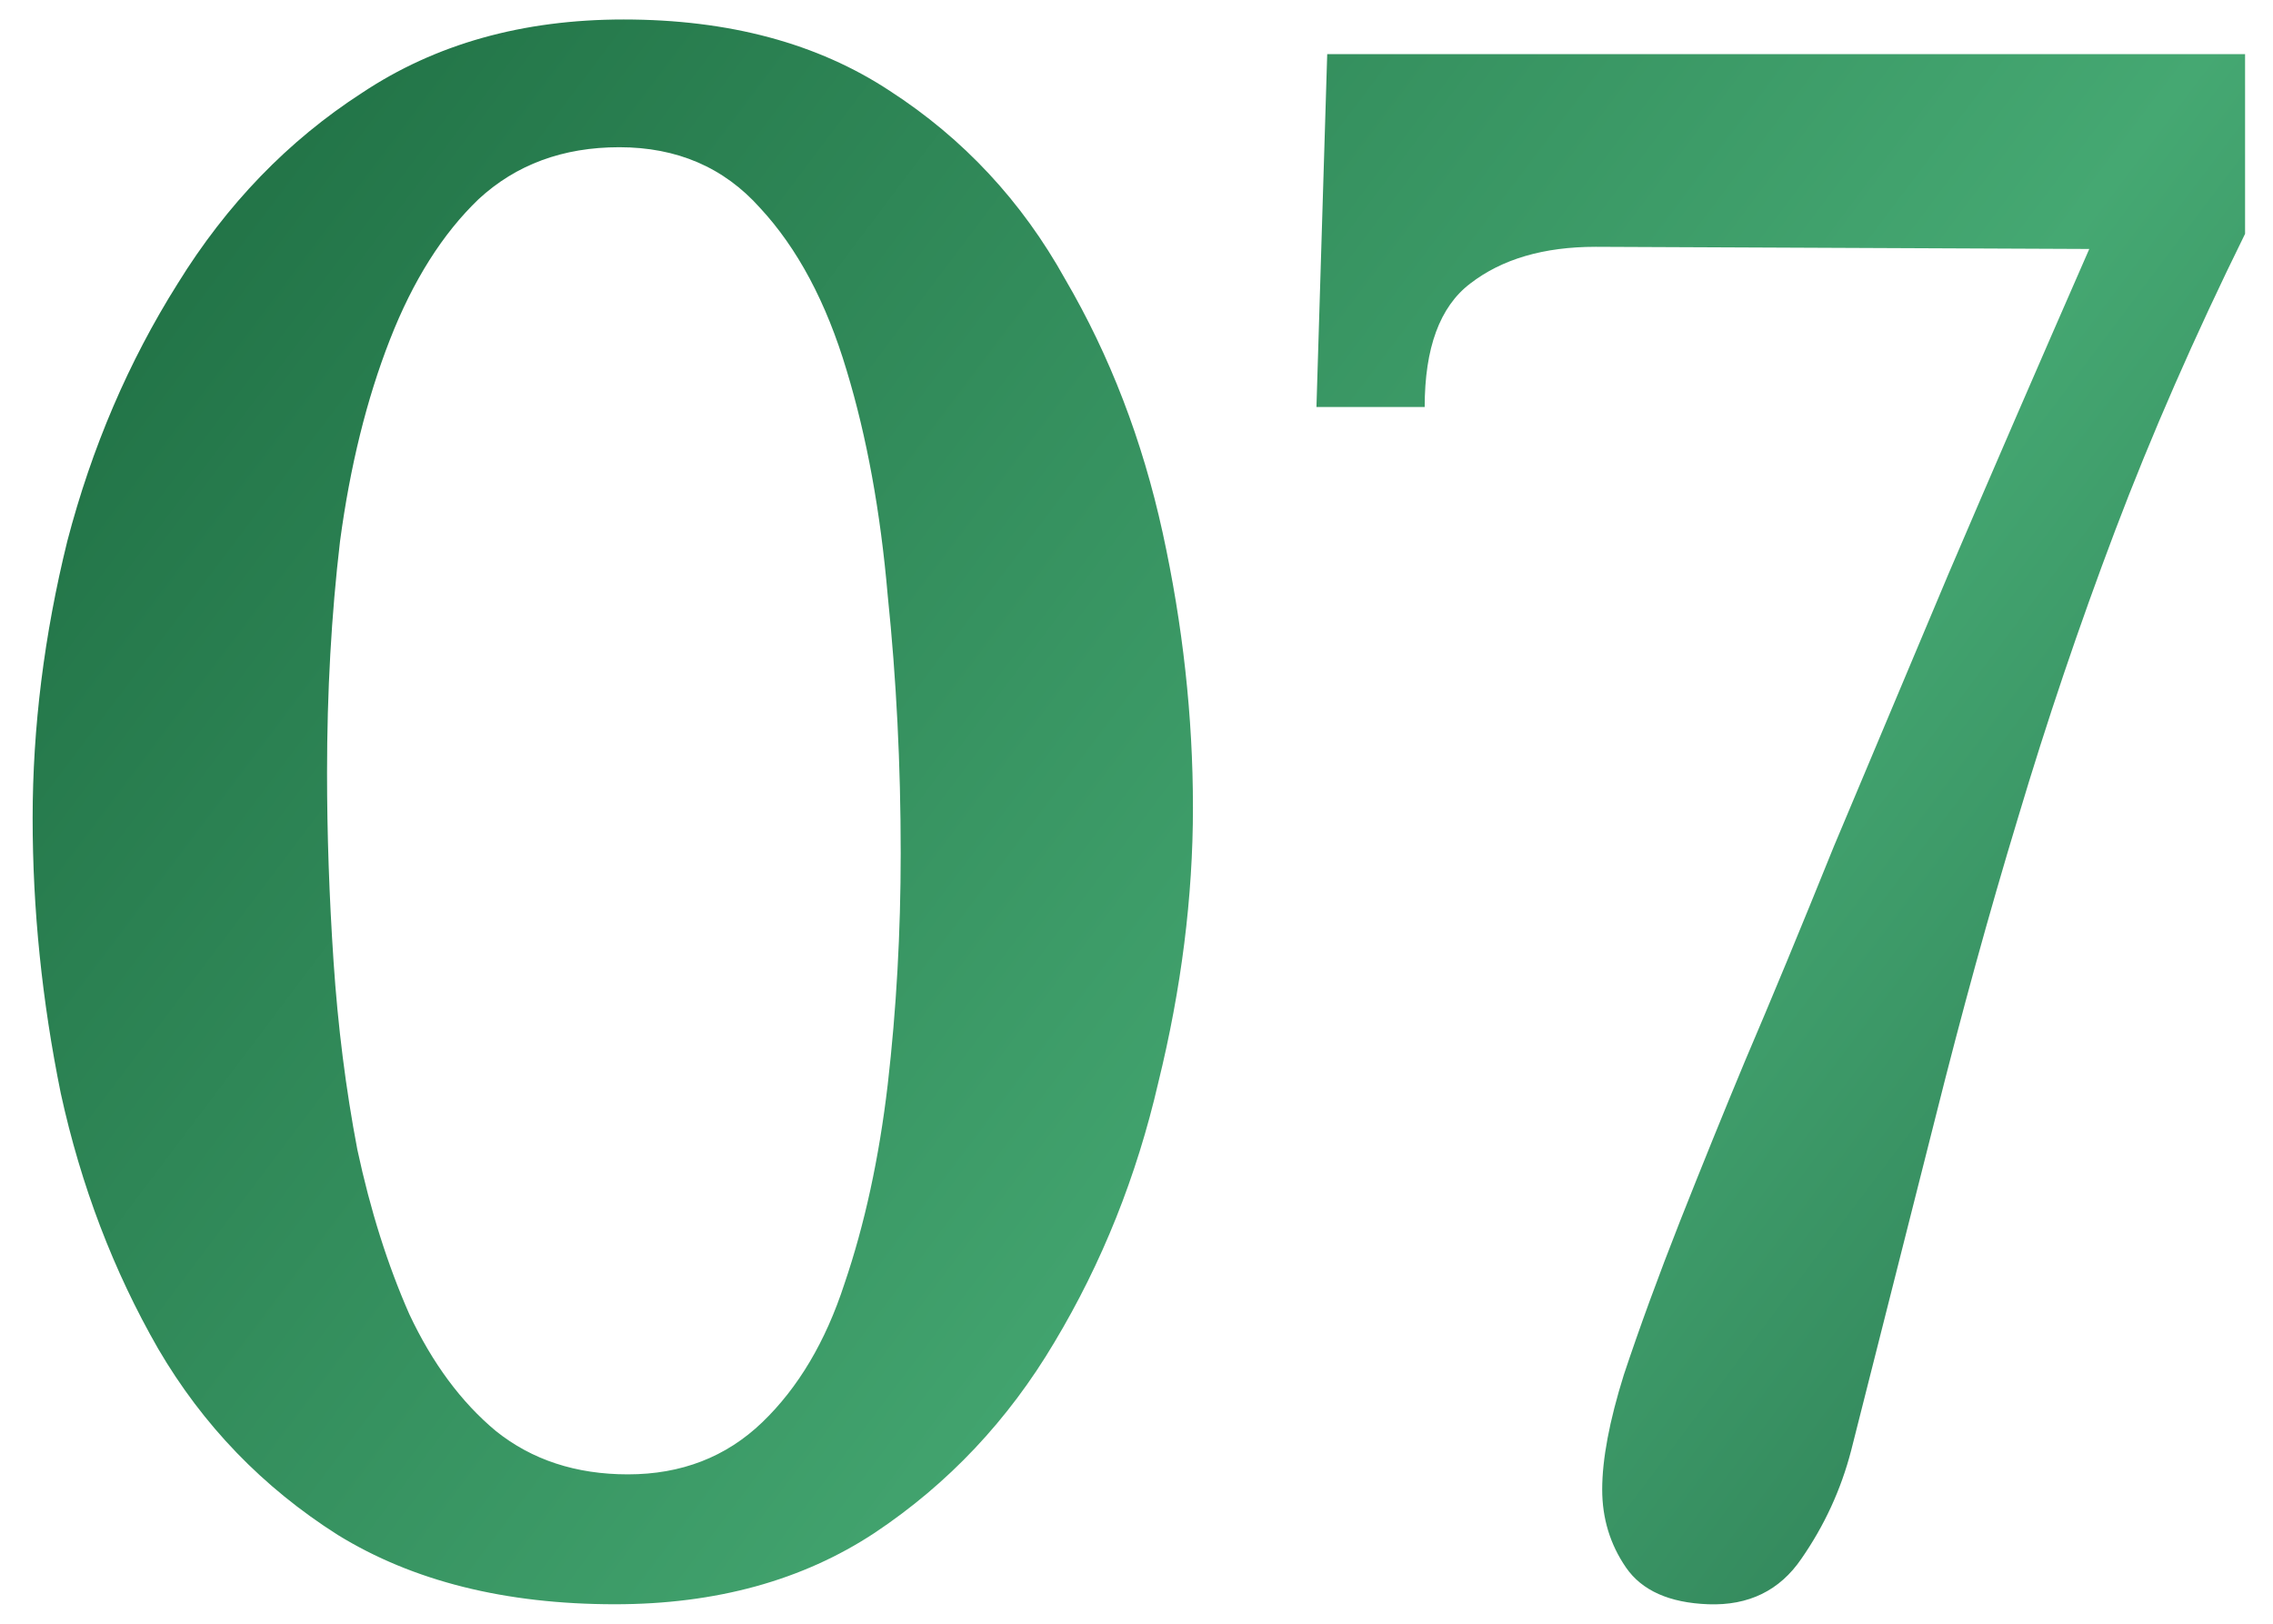 <?xml version="1.0" encoding="UTF-8"?> <svg xmlns="http://www.w3.org/2000/svg" width="42" height="30" viewBox="0 0 42 30" fill="none"> <path d="M11.363 29.64C9.336 29.64 7.629 29.213 6.243 28.36C4.856 27.48 3.749 26.333 2.923 24.92C2.096 23.48 1.496 21.907 1.123 20.2C0.776 18.493 0.603 16.8 0.603 15.12C0.603 13.44 0.816 11.733 1.243 10C1.696 8.267 2.376 6.68 3.283 5.24C4.189 3.773 5.323 2.6 6.683 1.72C8.043 0.813 9.656 0.36 11.523 0.36C13.469 0.36 15.109 0.8 16.443 1.68C17.803 2.56 18.883 3.72 19.683 5.16C20.509 6.573 21.109 8.133 21.483 9.84C21.856 11.547 22.043 13.24 22.043 14.92C22.043 16.573 21.829 18.267 21.403 20C21.003 21.733 20.363 23.333 19.483 24.8C18.629 26.24 17.523 27.413 16.163 28.32C14.829 29.2 13.229 29.64 11.363 29.64ZM11.603 27.24C12.589 27.24 13.416 26.92 14.083 26.28C14.749 25.64 15.256 24.787 15.603 23.72C15.976 22.627 16.243 21.4 16.403 20.04C16.563 18.653 16.643 17.227 16.643 15.76C16.643 14.133 16.563 12.547 16.403 11C16.269 9.453 16.016 8.067 15.643 6.84C15.269 5.587 14.736 4.587 14.043 3.84C13.376 3.093 12.509 2.72 11.443 2.72C10.403 2.72 9.536 3.04 8.843 3.68C8.176 4.32 7.629 5.187 7.203 6.28C6.776 7.373 6.469 8.613 6.283 10C6.123 11.36 6.043 12.787 6.043 14.28C6.043 15.4 6.083 16.56 6.163 17.76C6.243 18.96 6.389 20.12 6.603 21.24C6.843 22.36 7.163 23.373 7.563 24.28C7.989 25.187 8.523 25.907 9.163 26.44C9.829 26.973 10.643 27.24 11.603 27.24ZM31.564 29.64C30.845 29.613 30.338 29.387 30.044 28.96C29.751 28.533 29.605 28.053 29.605 27.52C29.605 26.96 29.738 26.253 30.005 25.4C30.298 24.52 30.645 23.573 31.044 22.56C31.445 21.547 31.845 20.56 32.245 19.6C32.724 18.48 33.271 17.16 33.885 15.64C34.525 14.12 35.231 12.44 36.005 10.6C36.804 8.733 37.671 6.733 38.605 4.6L29.485 4.56C28.524 4.56 27.751 4.787 27.165 5.24C26.605 5.667 26.325 6.427 26.325 7.52H24.325L24.524 1H41.484V4.32C40.551 6.213 39.751 8.04 39.084 9.8C38.418 11.56 37.818 13.333 37.285 15.12C36.751 16.88 36.245 18.72 35.764 20.64C35.285 22.533 34.764 24.587 34.205 26.8C34.018 27.52 33.711 28.187 33.285 28.8C32.885 29.387 32.311 29.667 31.564 29.64Z" fill="url(#paint0_linear_3_21)"></path> <defs> <linearGradient id="paint0_linear_3_21" x1="2.899" y1="-7.968" x2="67.883" y2="40.986" gradientUnits="userSpaceOnUse"> <stop stop-color="#18653B"></stop> <stop offset="0.438" stop-color="#45A872"></stop> <stop offset="1" stop-color="#002D1E"></stop> </linearGradient> </defs> </svg> 